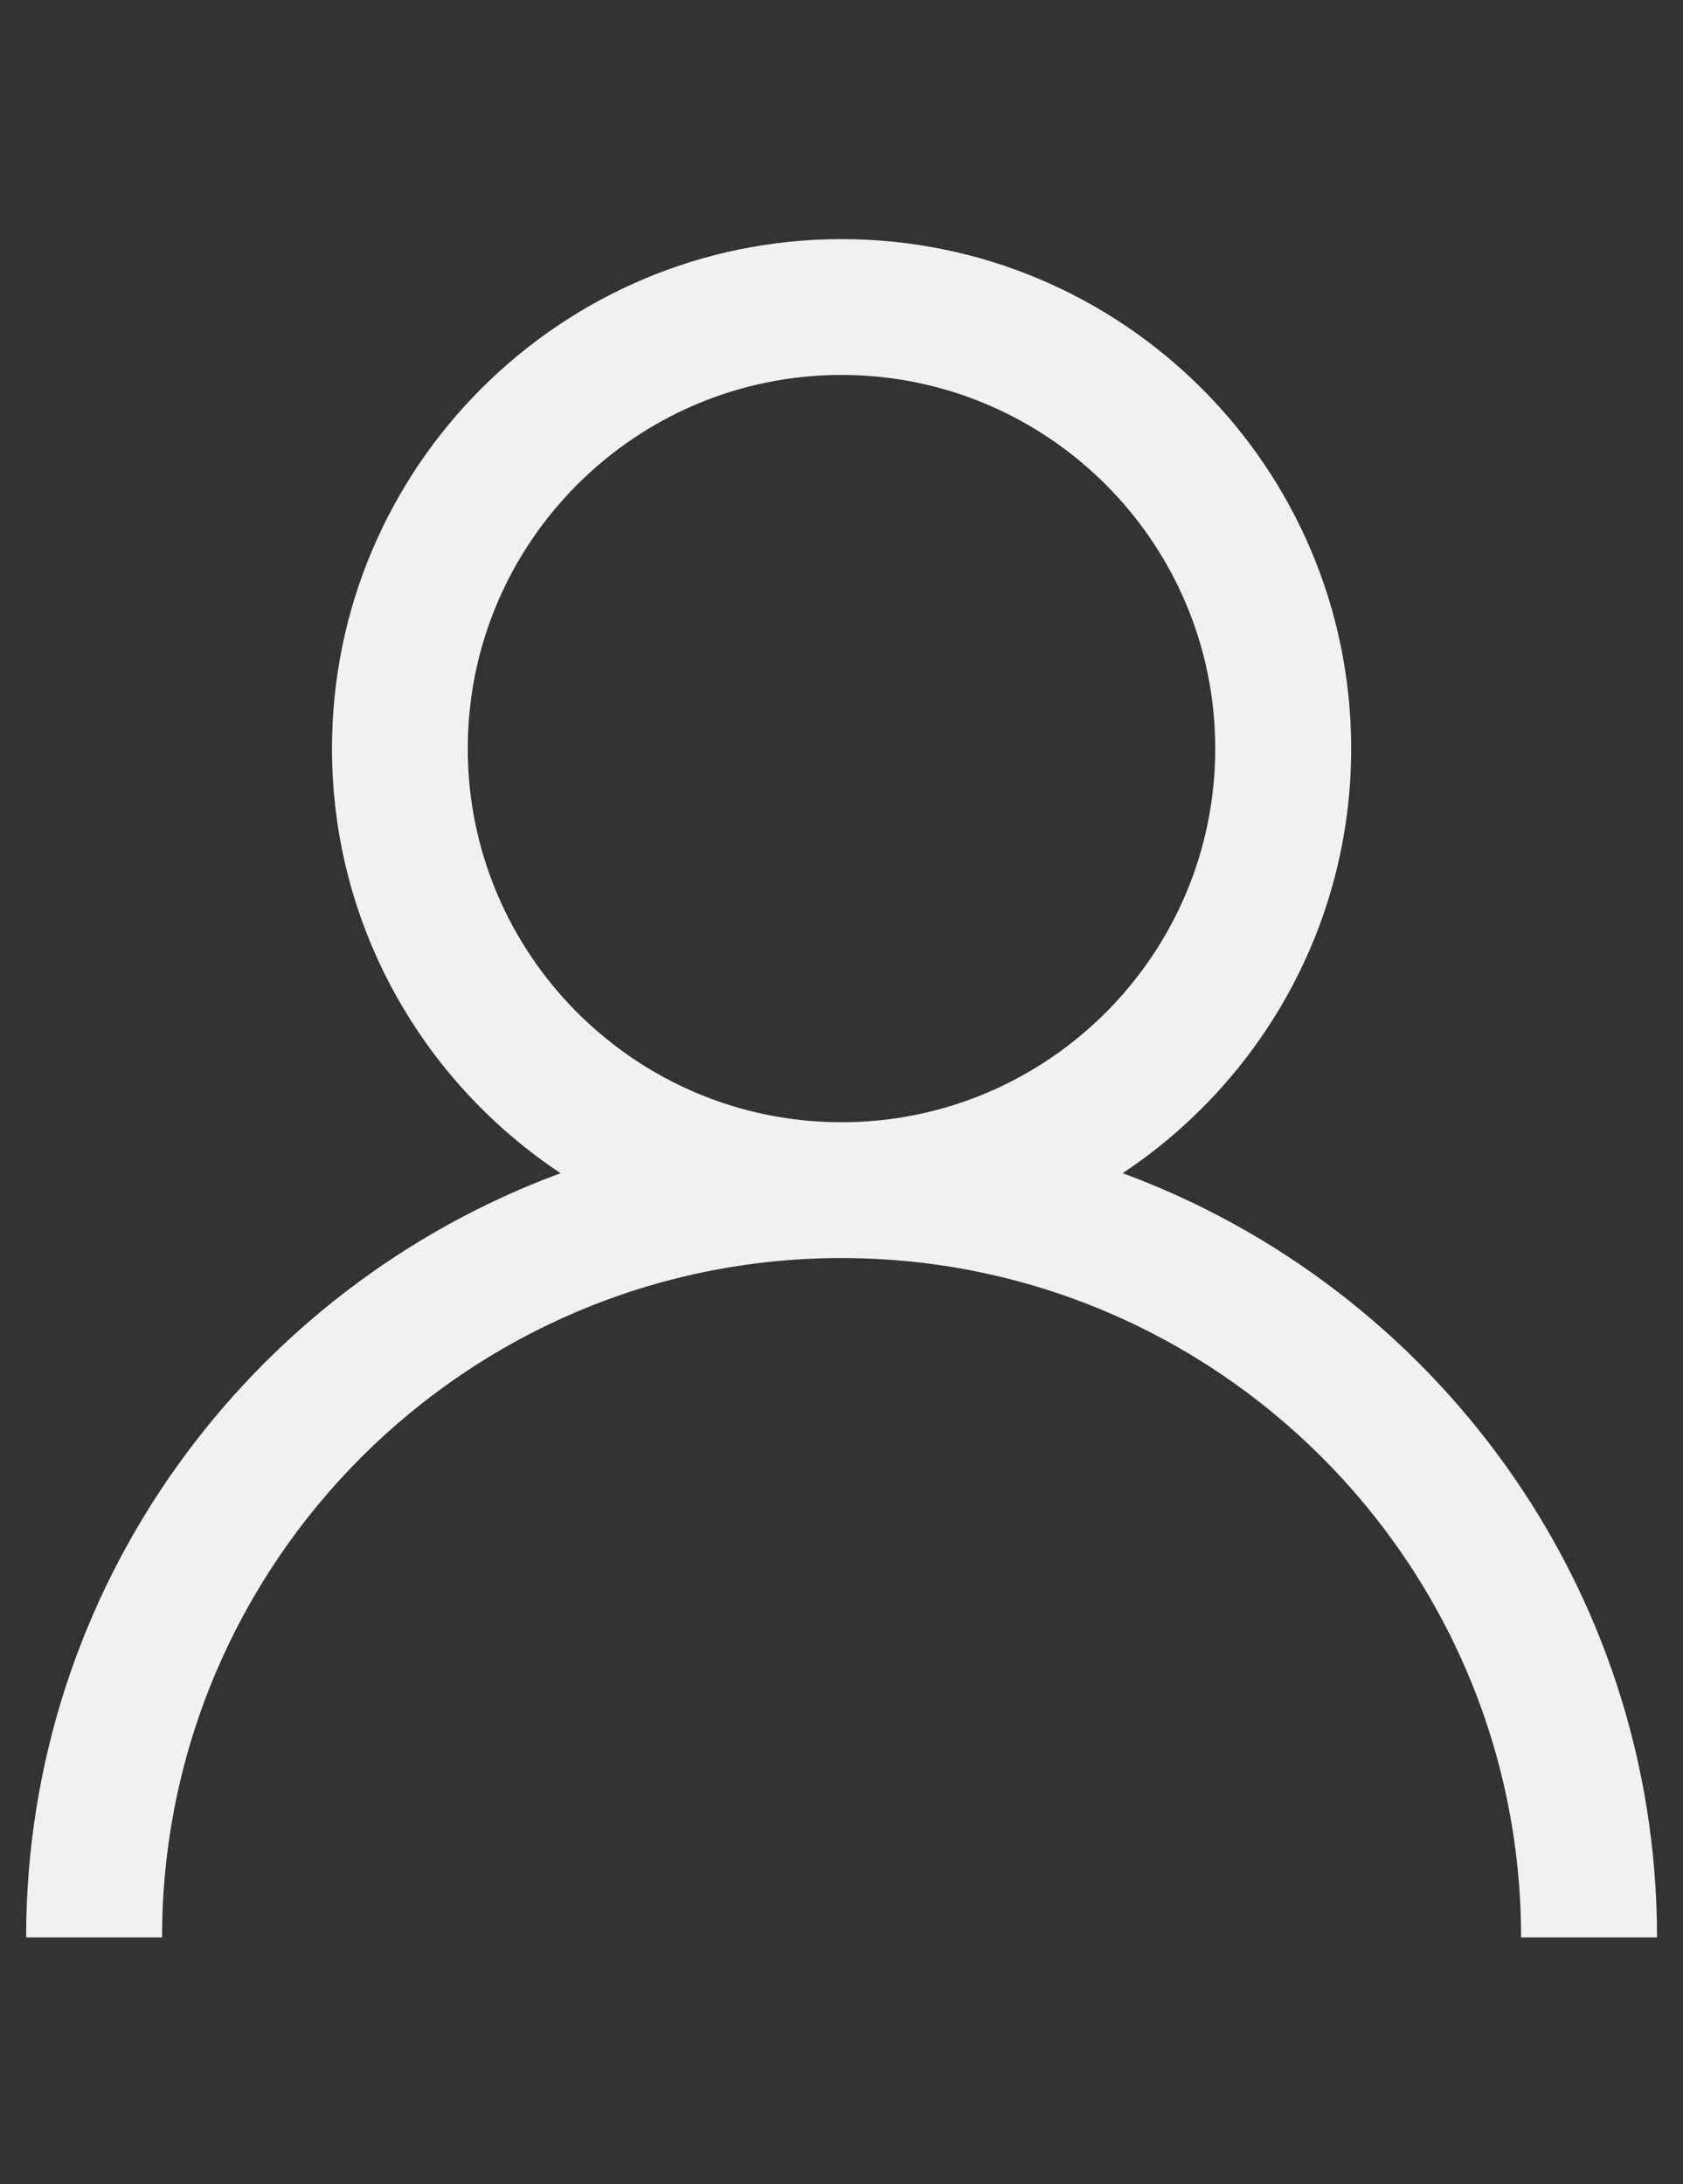 <?xml version="1.0" encoding="UTF-8"?>
<svg id="Layer_1" data-name="Layer 1" xmlns="http://www.w3.org/2000/svg" viewBox="0 0 208 270">
  <rect x="0" y="0" width="208" height="270" fill="#333333" stroke="none"/>
  <defs>
    <style>
      .cls-1 {
        fill: #f1f1f1;
      }
    </style>
  </defs>
  <path class="cls-1" d="M138.74,145.03c17-11.29,28.25-30.59,28.25-52.49,0-34.73-28.25-62.98-62.98-62.98s-62.98,28.25-62.98,62.98c0,21.9,11.24,41.2,28.25,52.49C30.79,159.22,3.23,196.16,3.23,239.5h16.8c0-46.31,37.67-83.98,83.98-83.98s83.98,37.67,83.98,83.98h16.8c0-43.34-27.56-80.28-66.04-94.47ZM104,138.73c-25.47,0-46.19-20.72-46.19-46.19s20.72-46.19,46.19-46.19,46.19,20.72,46.19,46.19-20.72,46.19-46.19,46.19Z"/>
</svg>